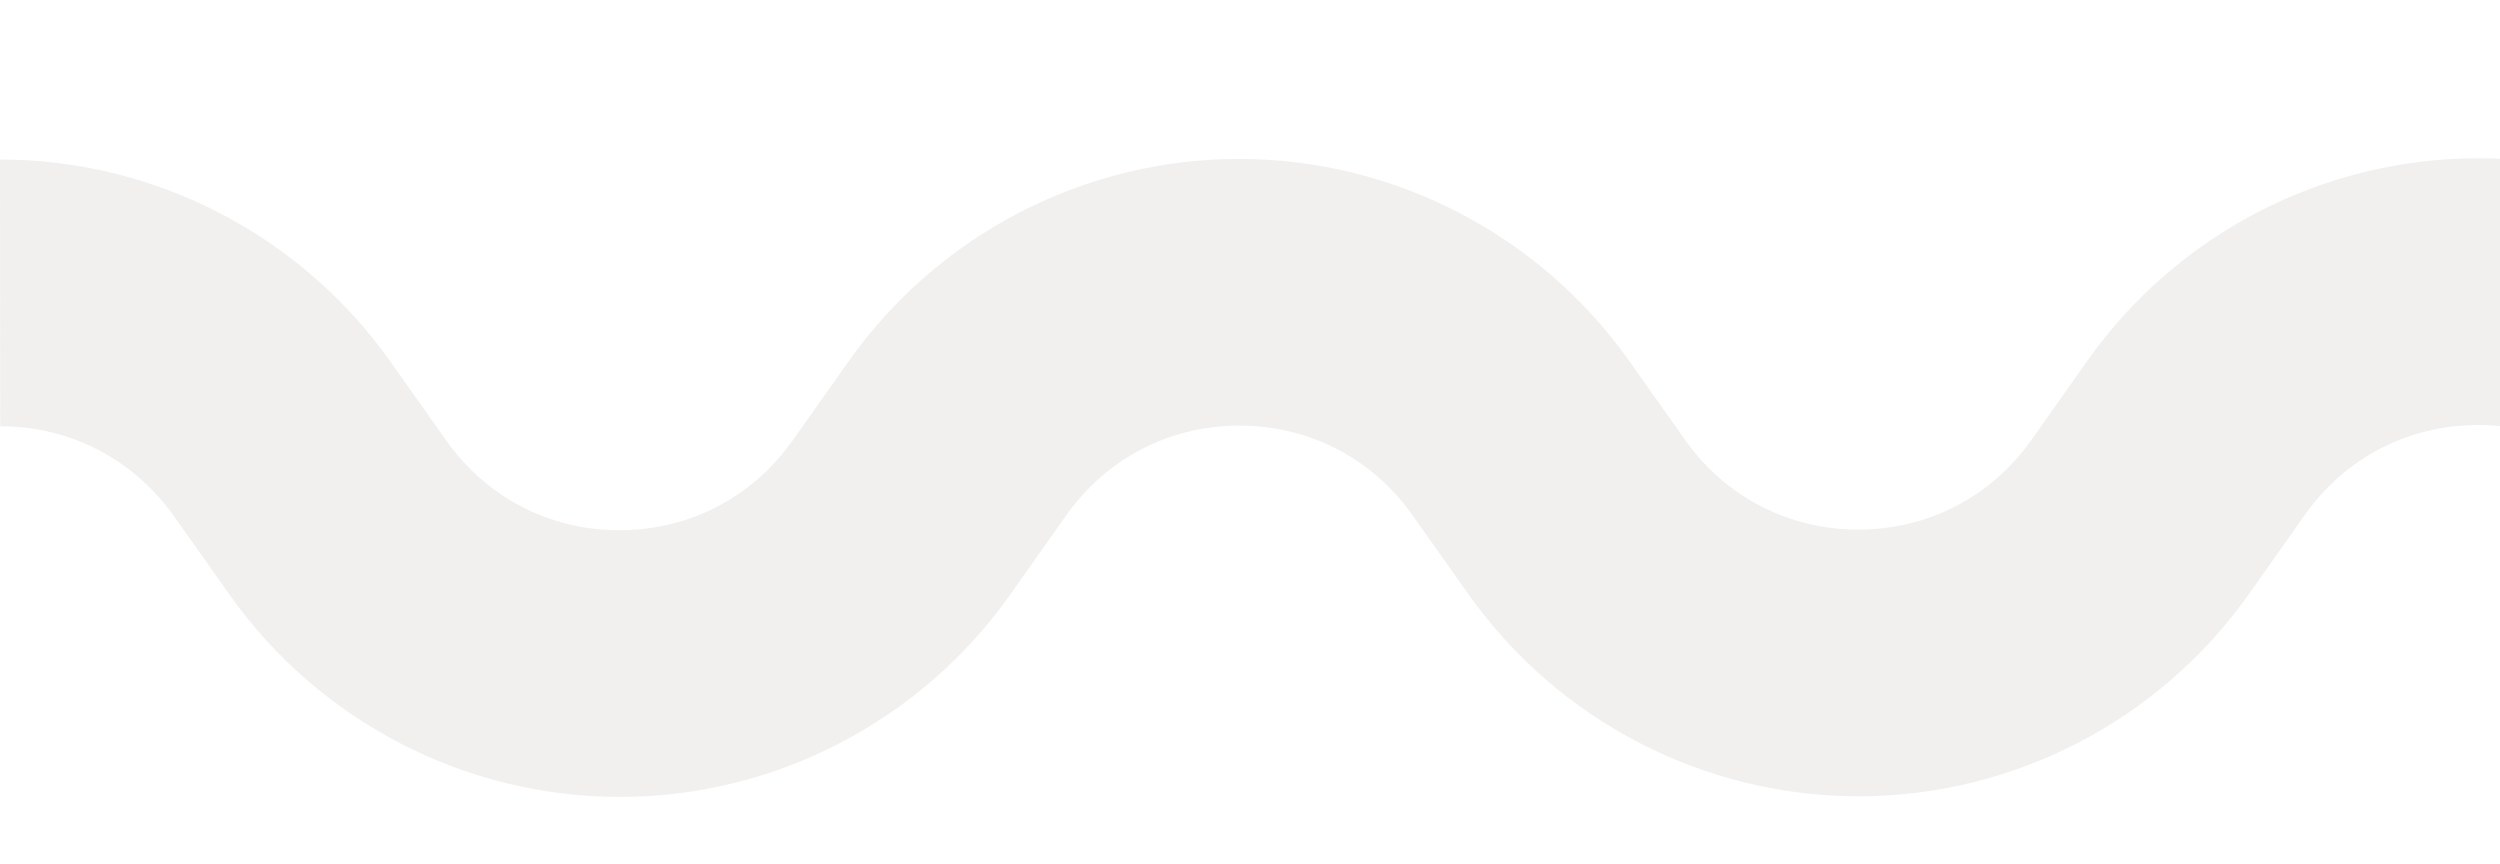 <?xml version="1.0" encoding="UTF-8"?> <svg xmlns="http://www.w3.org/2000/svg" width="3589" height="1241" viewBox="0 0 3589 1241" fill="none"><g clip-path="url(#clip0_1746_2350)"><path opacity="0.25" d="M20452.3 1134.27C20230.1 1134.38 20020.8 1026.06 19892.1 844.5L19811.5 730.69C19753.6 648.91 19662.9 602.05 19562.8 602.1C19462.8 602.15 19372.2 649.1 19314.3 730.94L19233.9 844.83C19105.4 1026.51 18896.1 1135.04 18673.9 1135.15C18451.8 1135.26 18242.3 1026.94 18113.7 845.39L18033 731.58C17975.1 649.8 17884.5 602.94 17784.4 602.99C17684.3 603.04 17593.8 649.99 17535.9 731.83L17455.4 845.72C17327 1027.4 17117.6 1135.93 16895.5 1136.05C16673.4 1136.16 16463.9 1027.84 16335.3 846.28L16254.6 732.47C16196.7 650.69 16106.1 603.83 16006 603.88C15906 603.93 15815.4 650.88 15757.6 732.72L15677.1 846.61C15548.6 1028.3 15339.3 1136.82 15117.1 1136.93C14895 1137.04 14685.5 1028.72 14556.9 847.17L14476.3 733.36C14418.4 651.58 14327.8 604.72 14227.7 604.77C14127.6 604.82 14037.1 651.77 13979.2 733.61L13898.6 847.5C13770.2 1029.18 13560.8 1137.71 13338.7 1137.82C13116.6 1137.94 12907.1 1029.62 12778.5 848.06L12697.9 734.26C12640 652.48 12549.3 605.62 12449.2 605.67C12349.2 605.72 12258.7 652.67 12200.8 734.52L12120.2 848.4C11991.8 1030.09 11782.4 1138.62 11560.3 1138.73C11338.1 1138.84 11128.7 1030.52 11000.1 848.96L10919.5 735.16C10861.5 653.37 10770.9 606.51 10670.8 606.57C10570.9 606.62 10480.3 653.57 10422.5 735.41L10342 849.29C10213.5 1030.98 10004.2 1139.51 9782.05 1139.63C9559.91 1139.73 9350.46 1031.42 9221.81 849.85L9141.22 736.05C9083.31 654.26 8992.68 607.41 8892.6 607.46C8792.52 607.5 8701.94 654.46 8644.1 736.3L8563.62 850.18C8435.17 1031.86 8225.81 1140.4 8003.62 1140.51C7781.42 1140.62 7572.03 1032.3 7443.39 850.75L7362.79 736.94C7304.88 655.15 7214.25 608.3 7114.17 608.35C7014.08 608.4 6923.51 655.35 6865.67 737.19L6785.19 851.07C6656.73 1032.76 6447.38 1141.28 6225.19 1141.4C6002.99 1141.51 5793.6 1033.19 5664.96 851.64L5584.36 737.83C5526.44 656.05 5435.82 609.19 5335.74 609.24C5235.78 609.29 5145.21 656.24 5087.37 738.08L5006.89 851.98C4878.44 1033.66 4669.08 1142.18 4446.95 1142.3C4224.82 1142.41 4015.36 1034.09 3886.72 852.54L3806.12 738.73C3748.2 656.95 3657.58 610.09 3557.5 610.14C3457.41 610.19 3366.9 657.14 3309 738.98L3228.52 852.86C3100.06 1034.55 2890.72 1143.08 2668.59 1143.2C2446.45 1143.3 2237 1034.99 2108.35 853.43L2027.76 739.62C1969.85 657.83 1879.22 610.98 1779.14 611.03C1679.06 611.07 1588.54 658.03 1530.64 739.87L1450.16 853.75C1321.71 1035.43 1112.35 1143.97 890.25 1144.08C668.04 1144.18 458.65 1035.88 329.93 854.29L249.36 740.5C190.86 658.71 100.3 611.87 0.24 611.93L0 229.01C222.21 228.9 431.59 337.22 560.21 518.77L640.78 632.58C698.7 714.36 789.36 761.24 889.43 761.18C989.49 761.12 1080.04 714.18 1137.9 632.33L1218.47 518.47C1346.95 336.77 1556.31 228.25 1778.44 228.13C2000.57 228.02 2210.03 336.34 2338.67 517.89L2419.27 631.7C2477.18 713.48 2567.81 760.34 2667.89 760.29C2767.97 760.24 2858.55 713.29 2916.39 631.45L2996.87 517.57C3125.44 335.88 3334.73 227.34 3556.93 227.24C3779.13 227.13 3988.53 335.44 4117.16 517L4197.76 630.8C4255.67 712.59 4346.3 759.44 4446.38 759.4C4546.47 759.35 4636.98 712.4 4694.88 630.56L4775.36 516.66C4903.88 335.04 5113.1 226.51 5335.23 226.33C5557.43 226.22 5766.89 334.55 5895.53 516.1L5976.19 629.91C6034.1 711.7 6124.73 758.55 6224.81 758.5C6324.89 758.46 6415.41 711.51 6473.31 629.66L6553.79 515.78C6682.24 334.1 6891.59 225.56 7113.73 225.46C7335.86 225.34 7545.32 333.67 7673.96 515.22L7754.55 629.02C7812.46 710.81 7903.09 757.66 8003.17 757.62C8103.26 757.57 8193.84 710.61 8251.67 628.78L8332.15 514.88C8460.6 333.2 8669.96 224.68 8892.09 224.56C9114.22 224.45 9323.68 332.77 9452.32 514.32L9532.92 628.13C9590.84 709.91 9681.46 756.77 9781.54 756.72C9881.63 756.67 9972.2 709.72 10030 627.88L10110.5 513.98C10239 332.37 10448.2 223.84 10670.3 223.66C10892.5 223.55 11102 331.87 11230.6 513.43L11311.2 627.23C11369.1 709.02 11459.8 755.87 11559.8 755.82C11659.9 755.78 11750.4 708.83 11808.3 626.98L11888.9 513.1C12017.3 331.41 12226.7 222.89 12448.8 222.78C12671 222.67 12880.4 330.99 13009.1 512.54L13089.7 626.35C13147.6 708.13 13238.2 754.99 13338.3 754.94C13438.3 754.89 13528.9 707.94 13586.8 626.1L13667.3 512.21C13795.8 330.52 14005.1 222 14227.2 221.89C14449.4 221.78 14658.8 330.1 14787.5 511.65L14868.1 625.46C14926 707.24 15016.6 754.1 15116.7 754.05C15216.8 754 15307.3 707.05 15365.2 625.21L15445.7 511.32C15574.2 329.7 15783.4 221.17 16005.5 221C16227.7 220.89 16437.2 329.21 16565.8 510.77L16646.4 624.58C16704.3 706.36 16795 753.22 16895.1 753.17C16995.1 753.12 17085.7 706.17 17143.6 624.33L17224 510.44C17352.5 328.75 17561.8 220.23 17784 220.12C18006.1 220.01 18215.6 328.33 18344.2 509.88L18424.9 623.69C18482.8 705.47 18573.4 752.33 18673.5 752.28C18773.6 752.23 18864.1 705.28 18922 623.44L19002.5 509.55C19130.9 327.86 19340.3 219.34 19562.4 219.23C19784.5 219.12 19994 327.44 20122.6 508.99L20203.3 622.8C20261.2 704.58 20351.8 751.44 20451.9 751.39C20552 751.34 20642.5 704.39 20700.4 622.55L20781 508.66C20909.3 327.04 21118.6 218.51 21340.8 218.34L21341 601.24C21241 601.29 21150.5 648.24 21092.6 730.08L21012.1 843.97C20883.6 1025.65 20674.3 1134.18 20452.2 1134.29L20452.3 1134.27Z" fill="#CDC6BF"></path></g><defs><clipPath id="clip0_1746_2350"><rect width="3589" height="1241" fill="white"></rect></clipPath></defs></svg> 
